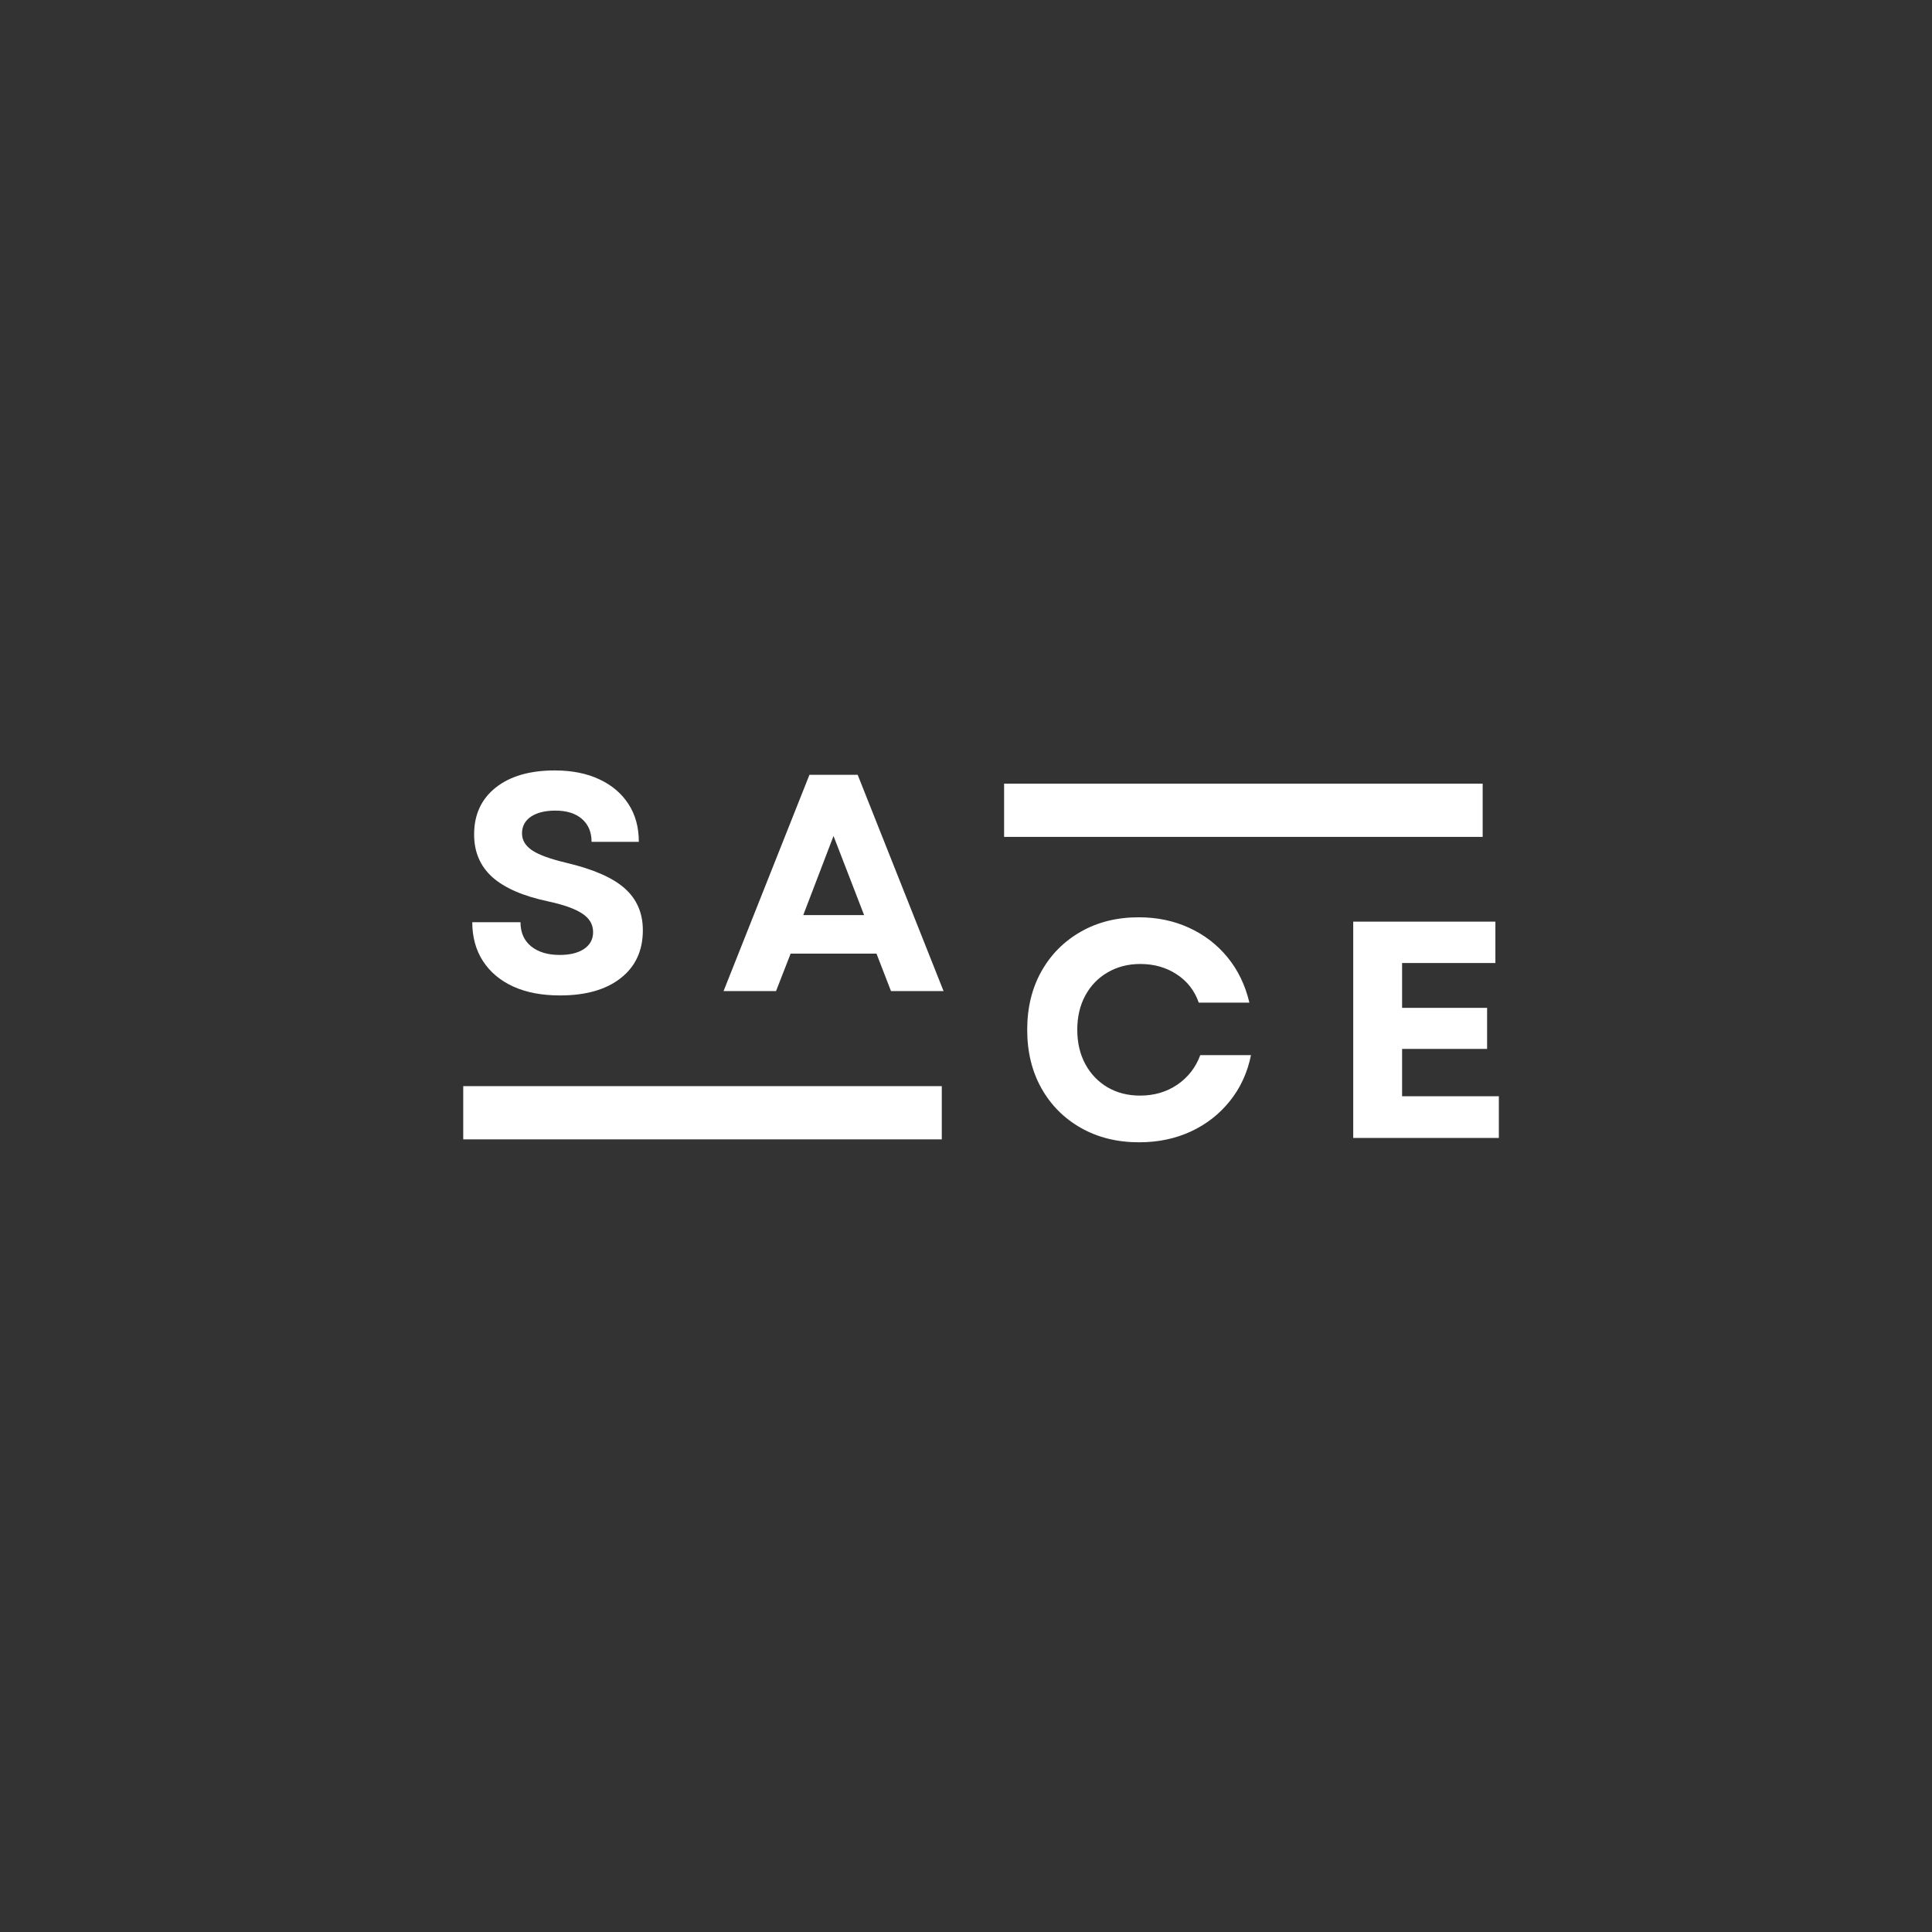 <svg version="1.0" preserveAspectRatio="xMidYMid meet" height="500" viewBox="0 0 375 375" zoomAndPan="magnify" width="500" xmlns:xlink="http://www.w3.org/1999/xlink" xmlns="http://www.w3.org/2000/svg"><rect x="0" y="0" width="375" height="375" fill="#333333" stroke="none"/><defs><g></g><clipPath id="61a161c305"><path clip-rule="nonzero" d="M 89.914 210.816 L 182.805 210.816 L 182.805 221.148 L 89.914 221.148 Z M 89.914 210.816"></path></clipPath><clipPath id="e0a194ef74"><path clip-rule="nonzero" d="M 194.895 152.109 L 287.789 152.109 L 287.789 162.438 L 194.895 162.438 Z M 194.895 152.109"></path></clipPath></defs><g clip-path="url(#61a161c305)"><path fill-rule="nonzero" fill-opacity="1" d="M 89.914 210.816 L 182.801 210.816 L 182.801 221.148 L 89.914 221.148 Z M 89.914 210.816" fill="#ffffff"></path></g><g clip-path="url(#e0a194ef74)"><path fill-rule="nonzero" fill-opacity="1" d="M 194.895 152.109 L 287.785 152.109 L 287.785 162.438 L 194.895 162.438 Z M 194.895 152.109" fill="#ffffff"></path></g><g fill-opacity="1" fill="#ffffff"><g transform="translate(89.026, 192.37)"><g><path d="M 19.672 0.844 C 16.148 0.844 13.117 0.266 10.578 -0.891 C 8.047 -2.055 6.086 -3.707 4.703 -5.844 C 3.328 -7.988 2.641 -10.5 2.641 -13.375 L 12 -13.375 C 12 -11.375 12.688 -9.812 14.062 -8.688 C 15.445 -7.57 17.297 -7.016 19.609 -7.016 C 21.609 -7.016 23.188 -7.406 24.344 -8.188 C 25.508 -8.969 26.094 -10.055 26.094 -11.453 C 26.094 -12.93 25.391 -14.129 23.984 -15.047 C 22.586 -15.973 20.41 -16.754 17.453 -17.391 C 12.535 -18.43 8.895 -20.008 6.531 -22.125 C 4.176 -24.25 3 -27.008 3 -30.406 C 3 -34.25 4.395 -37.281 7.188 -39.5 C 9.988 -41.719 13.812 -42.828 18.656 -42.828 C 21.977 -42.828 24.859 -42.254 27.297 -41.109 C 29.734 -39.973 31.617 -38.375 32.953 -36.312 C 34.297 -34.258 34.969 -31.812 34.969 -28.969 L 25.797 -28.969 C 25.797 -30.852 25.176 -32.332 23.938 -33.406 C 22.695 -34.488 20.977 -35.031 18.781 -35.031 C 16.781 -35.031 15.195 -34.641 14.031 -33.859 C 12.875 -33.078 12.297 -31.988 12.297 -30.594 C 12.297 -29.312 12.938 -28.227 14.219 -27.344 C 15.5 -26.469 17.738 -25.648 20.938 -24.891 C 26.176 -23.648 29.953 -21.988 32.266 -19.906 C 34.586 -17.832 35.75 -15.133 35.75 -11.812 C 35.75 -7.852 34.316 -4.754 31.453 -2.516 C 28.598 -0.273 24.672 0.844 19.672 0.844 Z M 19.672 0.844"></path></g></g></g><g fill-opacity="1" fill="#ffffff"><g transform="translate(139.895, 192.37)"><g><path d="M 0.547 0 L 17.219 -41.984 L 26.578 -41.984 L 43.25 0 L 33.047 0 L 30.234 -7.266 L 13.562 -7.266 L 10.734 0 Z M 16.016 -14.75 L 27.828 -14.75 L 21.891 -30.109 Z M 16.016 -14.75"></path></g></g></g><g fill-opacity="1" fill="#ffffff"><g transform="translate(196.802, 220.874)"><g><path d="M 24.297 0.844 C 20.055 0.844 16.297 -0.082 13.016 -1.938 C 9.734 -3.801 7.172 -6.375 5.328 -9.656 C 3.492 -12.938 2.578 -16.719 2.578 -21 C 2.578 -25.27 3.492 -29.047 5.328 -32.328 C 7.172 -35.609 9.723 -38.176 12.984 -40.031 C 16.242 -41.895 19.992 -42.828 24.234 -42.828 C 27.797 -42.828 31.055 -42.145 34.016 -40.781 C 36.973 -39.426 39.461 -37.508 41.484 -35.031 C 43.504 -32.551 44.91 -29.629 45.703 -26.266 L 35.875 -26.266 C 35.07 -28.586 33.648 -30.414 31.609 -31.75 C 29.566 -33.094 27.207 -33.766 24.531 -33.766 C 22.176 -33.766 20.066 -33.223 18.203 -32.141 C 16.348 -31.066 14.898 -29.57 13.859 -27.656 C 12.816 -25.738 12.297 -23.52 12.297 -21 C 12.297 -18.477 12.816 -16.254 13.859 -14.328 C 14.898 -12.41 16.336 -10.91 18.172 -9.828 C 20.016 -8.754 22.113 -8.219 24.469 -8.219 C 27.227 -8.219 29.645 -8.926 31.719 -10.344 C 33.801 -11.77 35.285 -13.68 36.172 -16.078 L 46.016 -16.078 C 45.328 -12.68 43.961 -9.711 41.922 -7.172 C 39.891 -4.629 37.363 -2.656 34.344 -1.25 C 31.32 0.145 27.973 0.844 24.297 0.844 Z M 24.297 0.844"></path></g></g></g><g fill-opacity="1" fill="#ffffff"><g transform="translate(257.629, 220.874)"><g><path d="M 5.031 0 L 5.031 -41.984 L 32.625 -41.984 L 32.625 -33.953 L 14.516 -33.953 L 14.516 -25.25 L 31.016 -25.25 L 31.016 -17.281 L 14.516 -17.281 L 14.516 -8.094 L 33.297 -8.094 L 33.297 0 Z M 5.031 0"></path></g></g></g></svg>